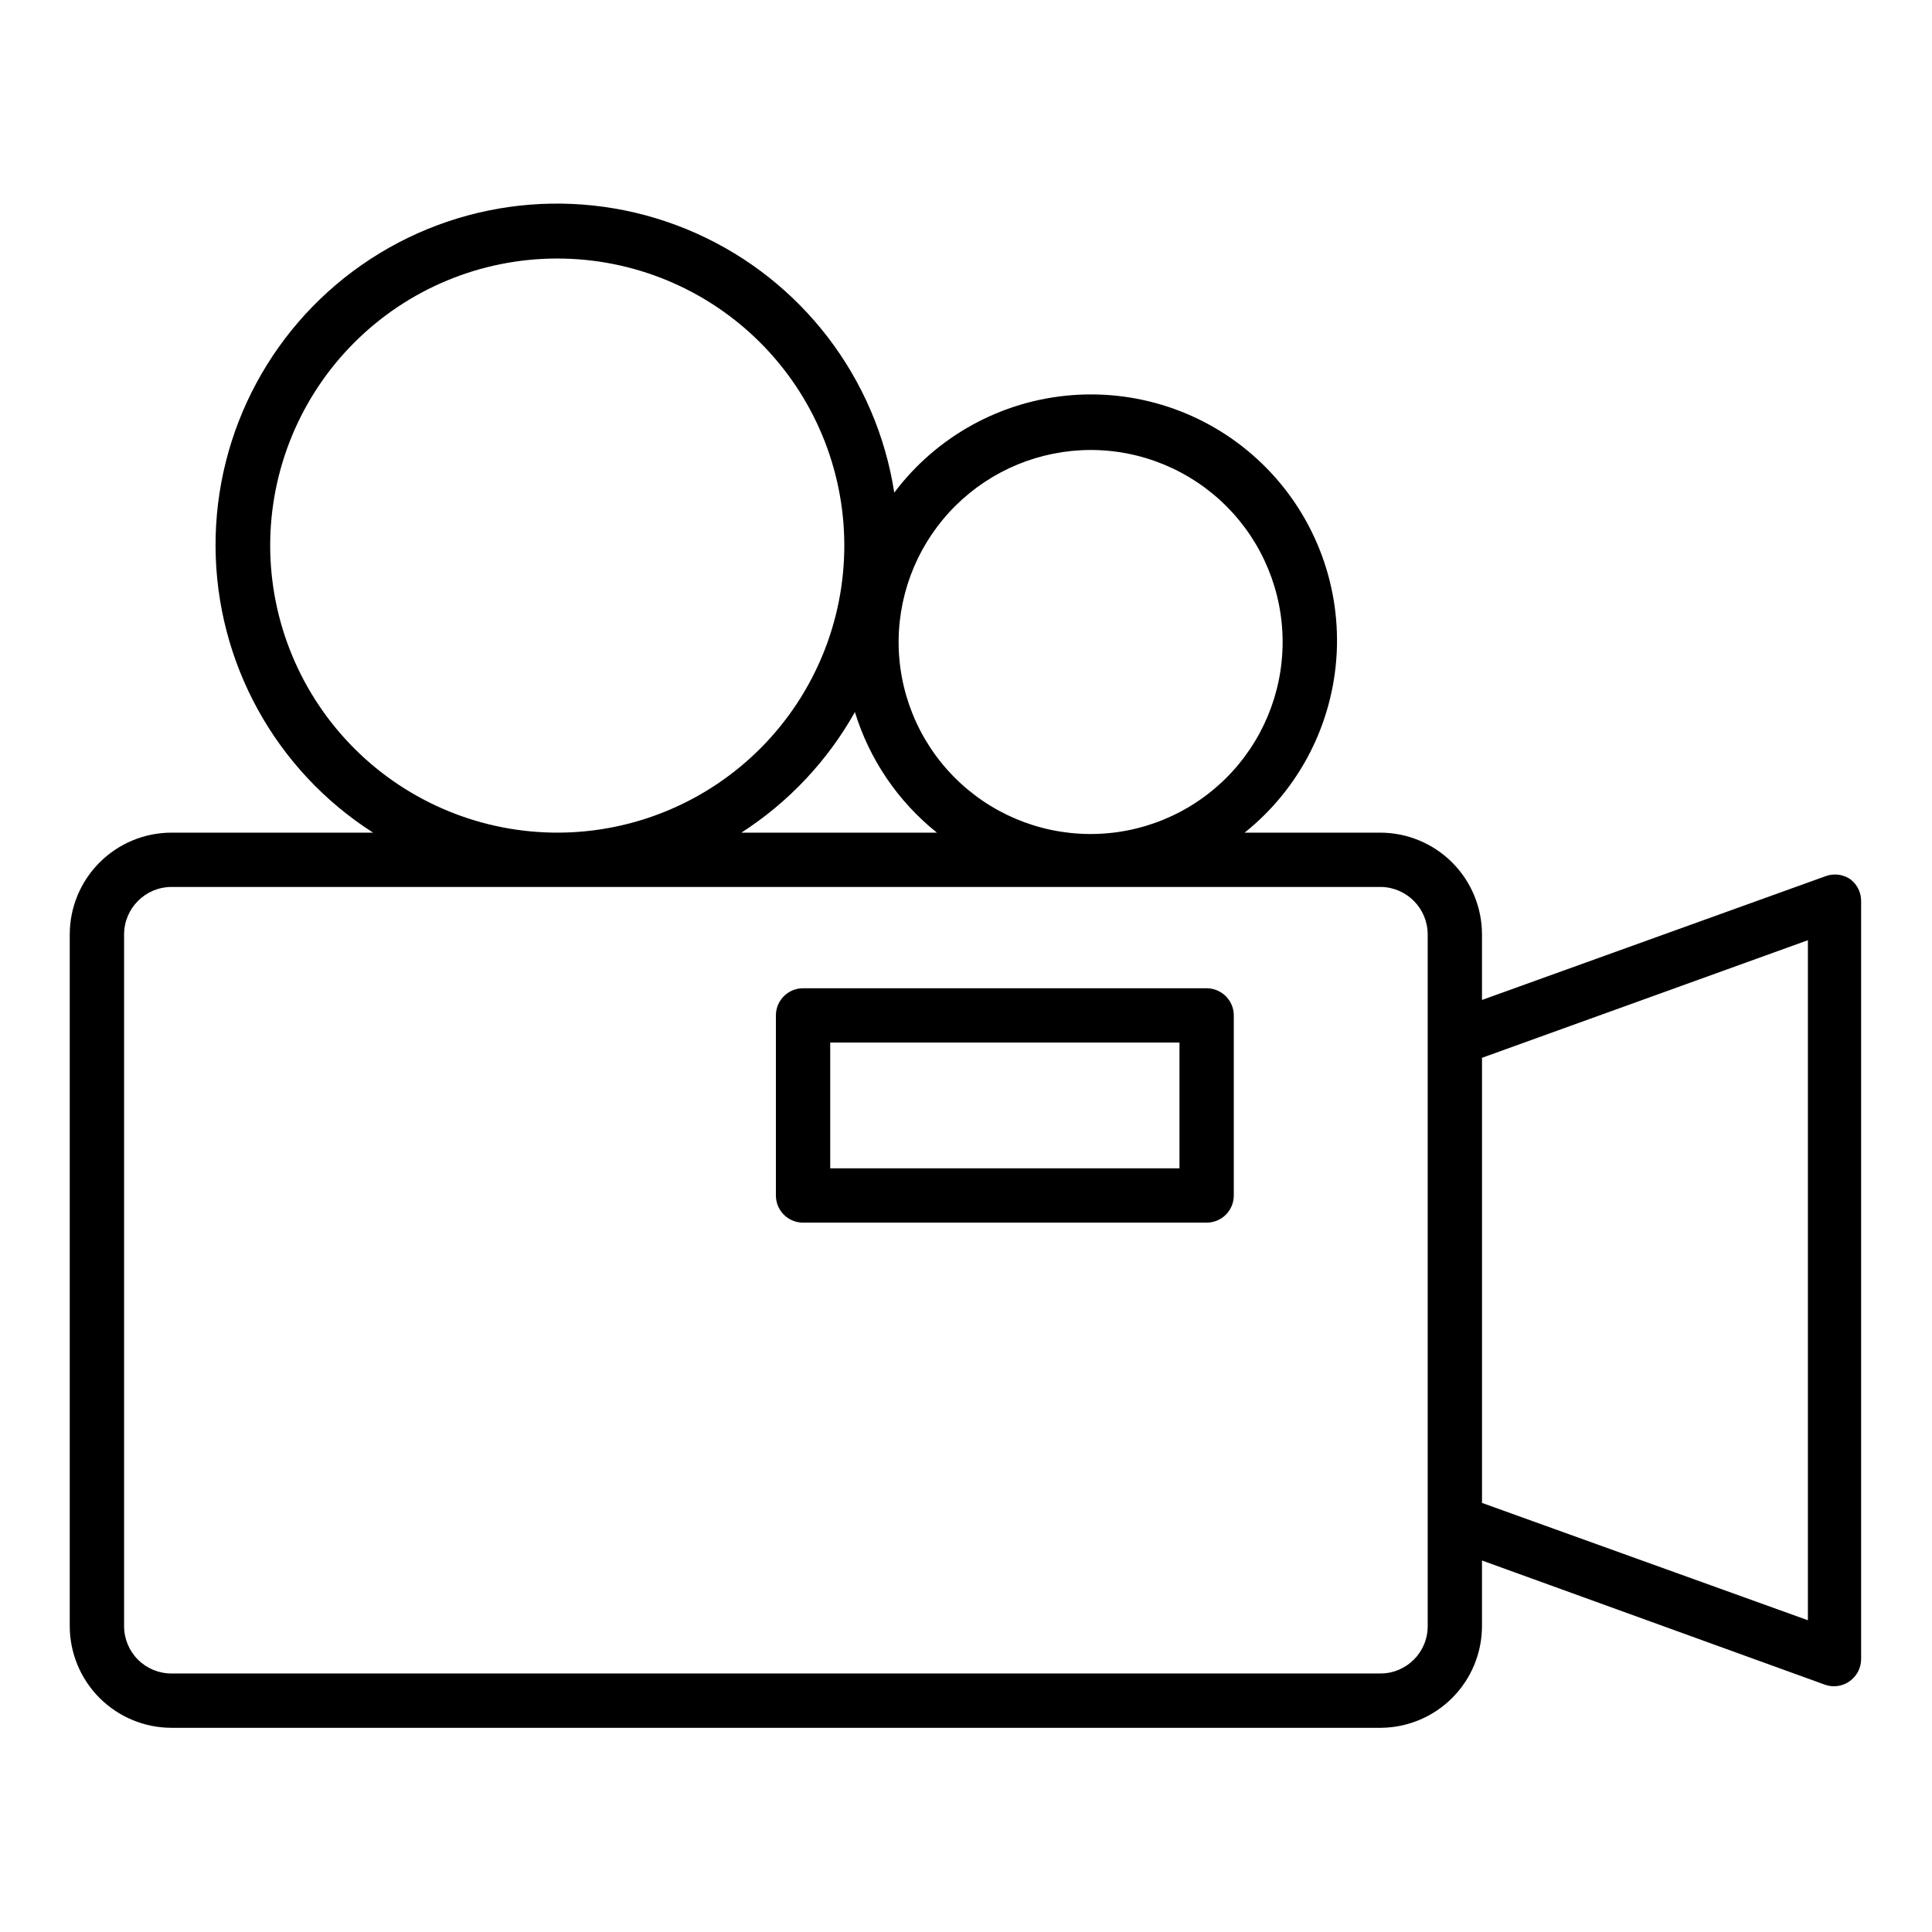 <?xml version="1.0" encoding="UTF-8"?>
<!-- Uploaded to: ICON Repo, www.svgrepo.com, Generator: ICON Repo Mixer Tools -->
<svg fill="#000000" width="800px" height="800px" version="1.1" viewBox="144 144 512 512" xmlns="http://www.w3.org/2000/svg">
 <g>
  <path d="m634.41 377.04c-1.914-1.332-4.356-1.652-6.551-0.863l-91.117 32.82v-17.348c0-7.144-2.832-14-7.879-19.059-5.047-5.059-11.891-7.91-19.039-7.93h-35.988 0.004c14.621-11.691 23.512-29.102 24.41-47.801 0.898-18.699-6.285-36.883-19.719-49.922s-31.824-19.672-50.488-18.215c-18.664 1.453-35.801 10.863-47.051 25.828-4.711-30.355-24.504-56.246-52.559-68.754-28.059-12.508-60.547-9.926-86.273 6.859-25.727 16.785-41.18 45.48-41.035 76.199 0.145 30.715 15.867 59.262 41.754 75.805h-53.406c-7.156 0-14.023 2.844-19.082 7.906-5.062 5.059-7.906 11.926-7.906 19.082v183.32c0.02 7.144 2.871 13.992 7.93 19.039 5.059 5.043 11.914 7.879 19.059 7.879h320.64c7.082-0.094 13.844-2.969 18.828-8.008 4.981-5.035 7.785-11.828 7.801-18.91v-17.418l90.828 32.891h0.004c0.781 0.285 1.609 0.434 2.445 0.434 1.469-0.004 2.898-0.457 4.102-1.297 1.938-1.344 3.094-3.547 3.098-5.902v-200.73c0.062-2.305-0.98-4.496-2.809-5.902zm-201.38-113.79c13.523 0 26.492 5.387 36.039 14.965s14.887 22.566 14.84 36.09c-0.043 13.523-5.469 26.473-15.082 35.988-9.609 9.516-22.613 14.816-36.137 14.727-13.523-0.09-26.457-5.559-35.941-15.203-9.484-9.641-14.738-22.66-14.605-36.184 0.152-13.402 5.578-26.207 15.102-35.637 9.523-9.43 22.383-14.727 35.785-14.746zm-40.738 101.41h-51.82c12.488-8.031 22.82-19.004 30.086-31.957 3.871 12.594 11.445 23.73 21.734 31.957zm-176.69-76.074c0-20.156 7.996-39.488 22.238-53.75 14.242-14.266 33.562-22.293 53.715-22.324 20.156-0.031 39.5 7.934 53.785 22.152 14.289 14.219 22.348 33.527 22.41 53.684 0.062 20.152-7.875 39.512-22.07 53.82-14.195 14.309-33.488 22.398-53.645 22.492-20.234 0.078-39.664-7.902-54.004-22.176s-22.41-33.668-22.43-53.898zm306.75 286.38c0 6.914-5.606 12.523-12.523 12.523h-320.35c-3.332 0.02-6.535-1.293-8.898-3.644-2.367-2.348-3.695-5.547-3.695-8.879v-183.32c0-6.953 5.641-12.594 12.594-12.594h320.64c6.816 0.195 12.238 5.777 12.234 12.594zm100.76-1.582-86.367-31.094v-117.96l86.367-31.164z"/>
  <path d="m463.77 405.9h-106.95c-3.977 0-7.199 3.223-7.199 7.199v47.719c0 1.906 0.758 3.738 2.109 5.09 1.348 1.348 3.18 2.106 5.09 2.106h106.95c1.91 0 3.742-0.758 5.09-2.106 1.352-1.352 2.109-3.184 2.109-5.09v-47.719c0-1.91-0.758-3.738-2.109-5.09-1.348-1.348-3.18-2.109-5.09-2.109zm-7.199 47.719h-92.555v-33.324h92.559z"/>
 </g>
</svg>